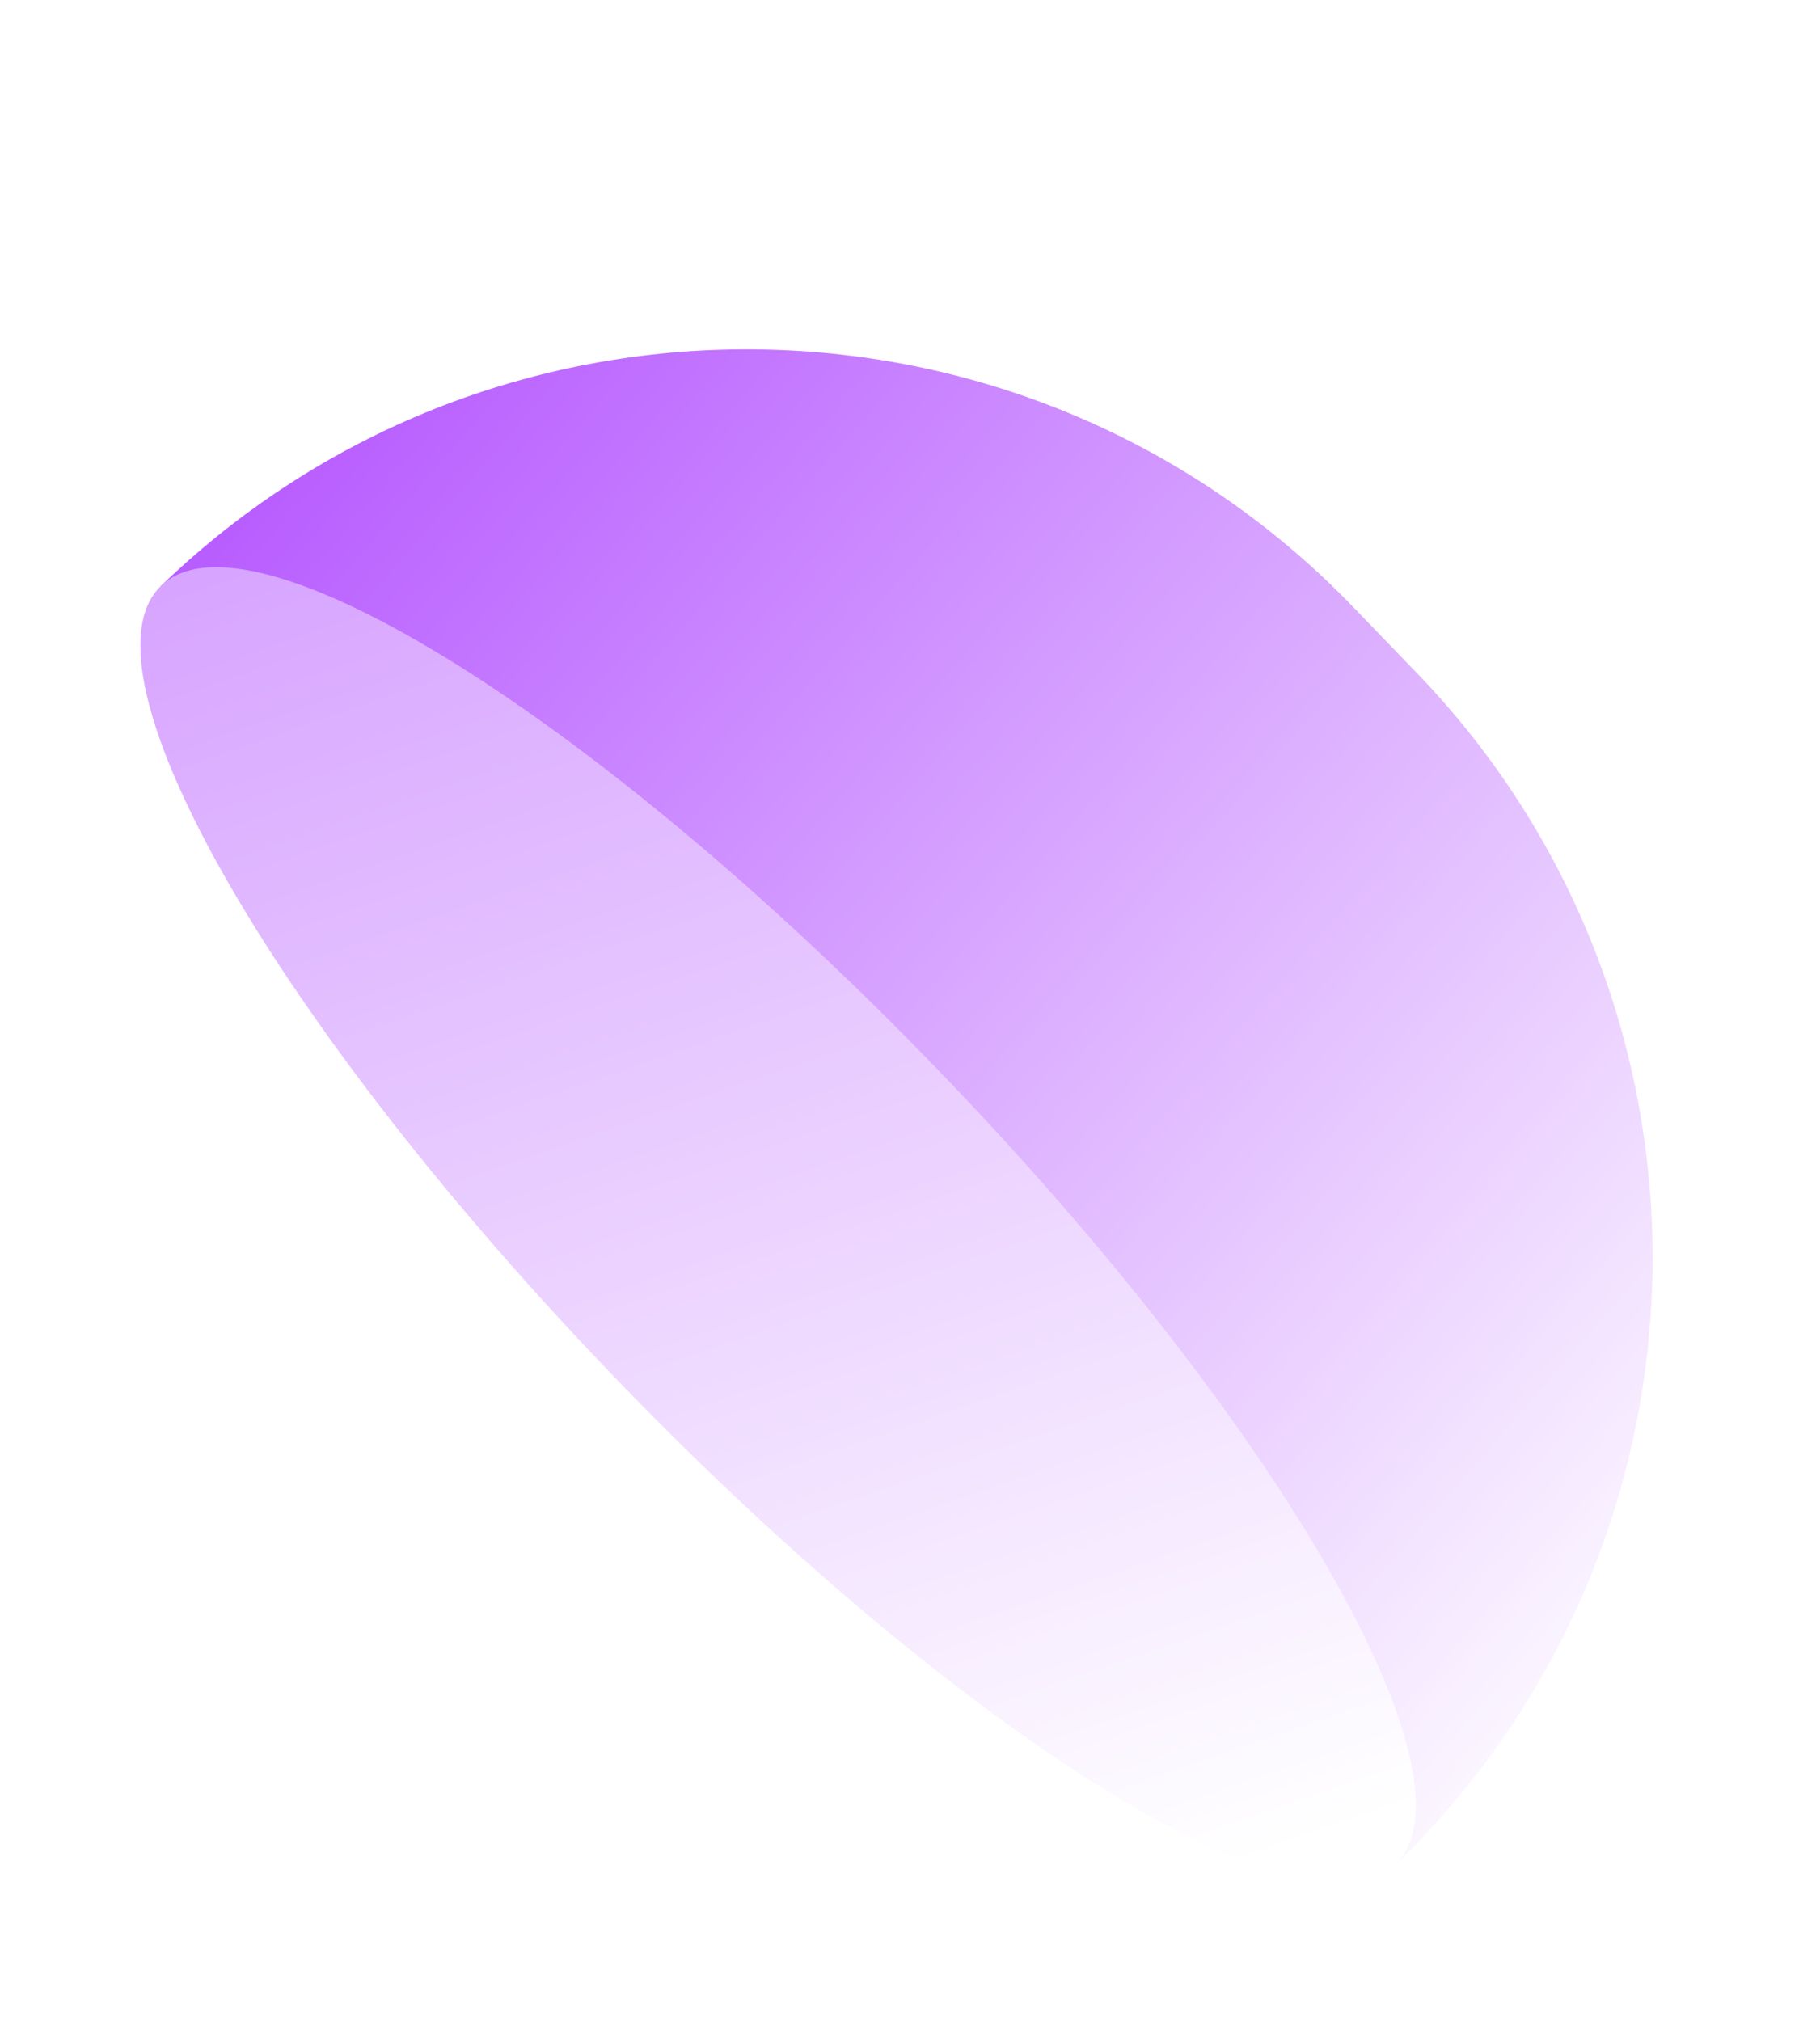 <svg width="263" height="292" viewBox="0 0 263 292" fill="none" xmlns="http://www.w3.org/2000/svg">
<g filter="url(#filter0_f_1384_5760)">
<path d="M201.609 269.49L23.272 84.658C71.642 37.934 148.807 39.277 195.486 87.655L204.673 97.177C251.354 145.554 249.979 222.766 201.609 269.49Z" fill="url(#paint0_linear_1384_5760)"/>
<path d="M135.625 154.677C86.378 103.637 36.074 72.288 23.269 84.658C10.464 97.027 40.005 148.432 89.252 199.472C138.499 250.512 188.803 281.861 201.608 269.491C214.413 257.121 184.872 205.717 135.625 154.677Z" fill="url(#paint1_linear_1384_5760)"/>
</g>
<defs>
<filter id="filter0_f_1384_5760" x="12.781" y="42.975" width="233.523" height="236.714" filterUnits="userSpaceOnUse" color-interpolation-filters="sRGB">
<feFlood flood-opacity="0" result="BackgroundImageFix"/>
<feBlend mode="normal" in="SourceGraphic" in2="BackgroundImageFix" result="shape"/>
<feGaussianBlur stdDeviation="3.75" result="effect1_foregroundBlur_1384_5760"/>
</filter>
<linearGradient id="paint0_linear_1384_5760" x1="287.33" y1="196.679" x2="-35.363" y2="-84.055" gradientUnits="userSpaceOnUse">
<stop stop-color="white"/>
<stop offset="1" stop-color="#8F00FF"/>
</linearGradient>
<linearGradient id="paint1_linear_1384_5760" x1="176.529" y1="270.488" x2="-29.223" y2="-327.837" gradientUnits="userSpaceOnUse">
<stop stop-color="white"/>
<stop offset="1" stop-color="#8F00FF"/>
</linearGradient>
</defs>
</svg>
